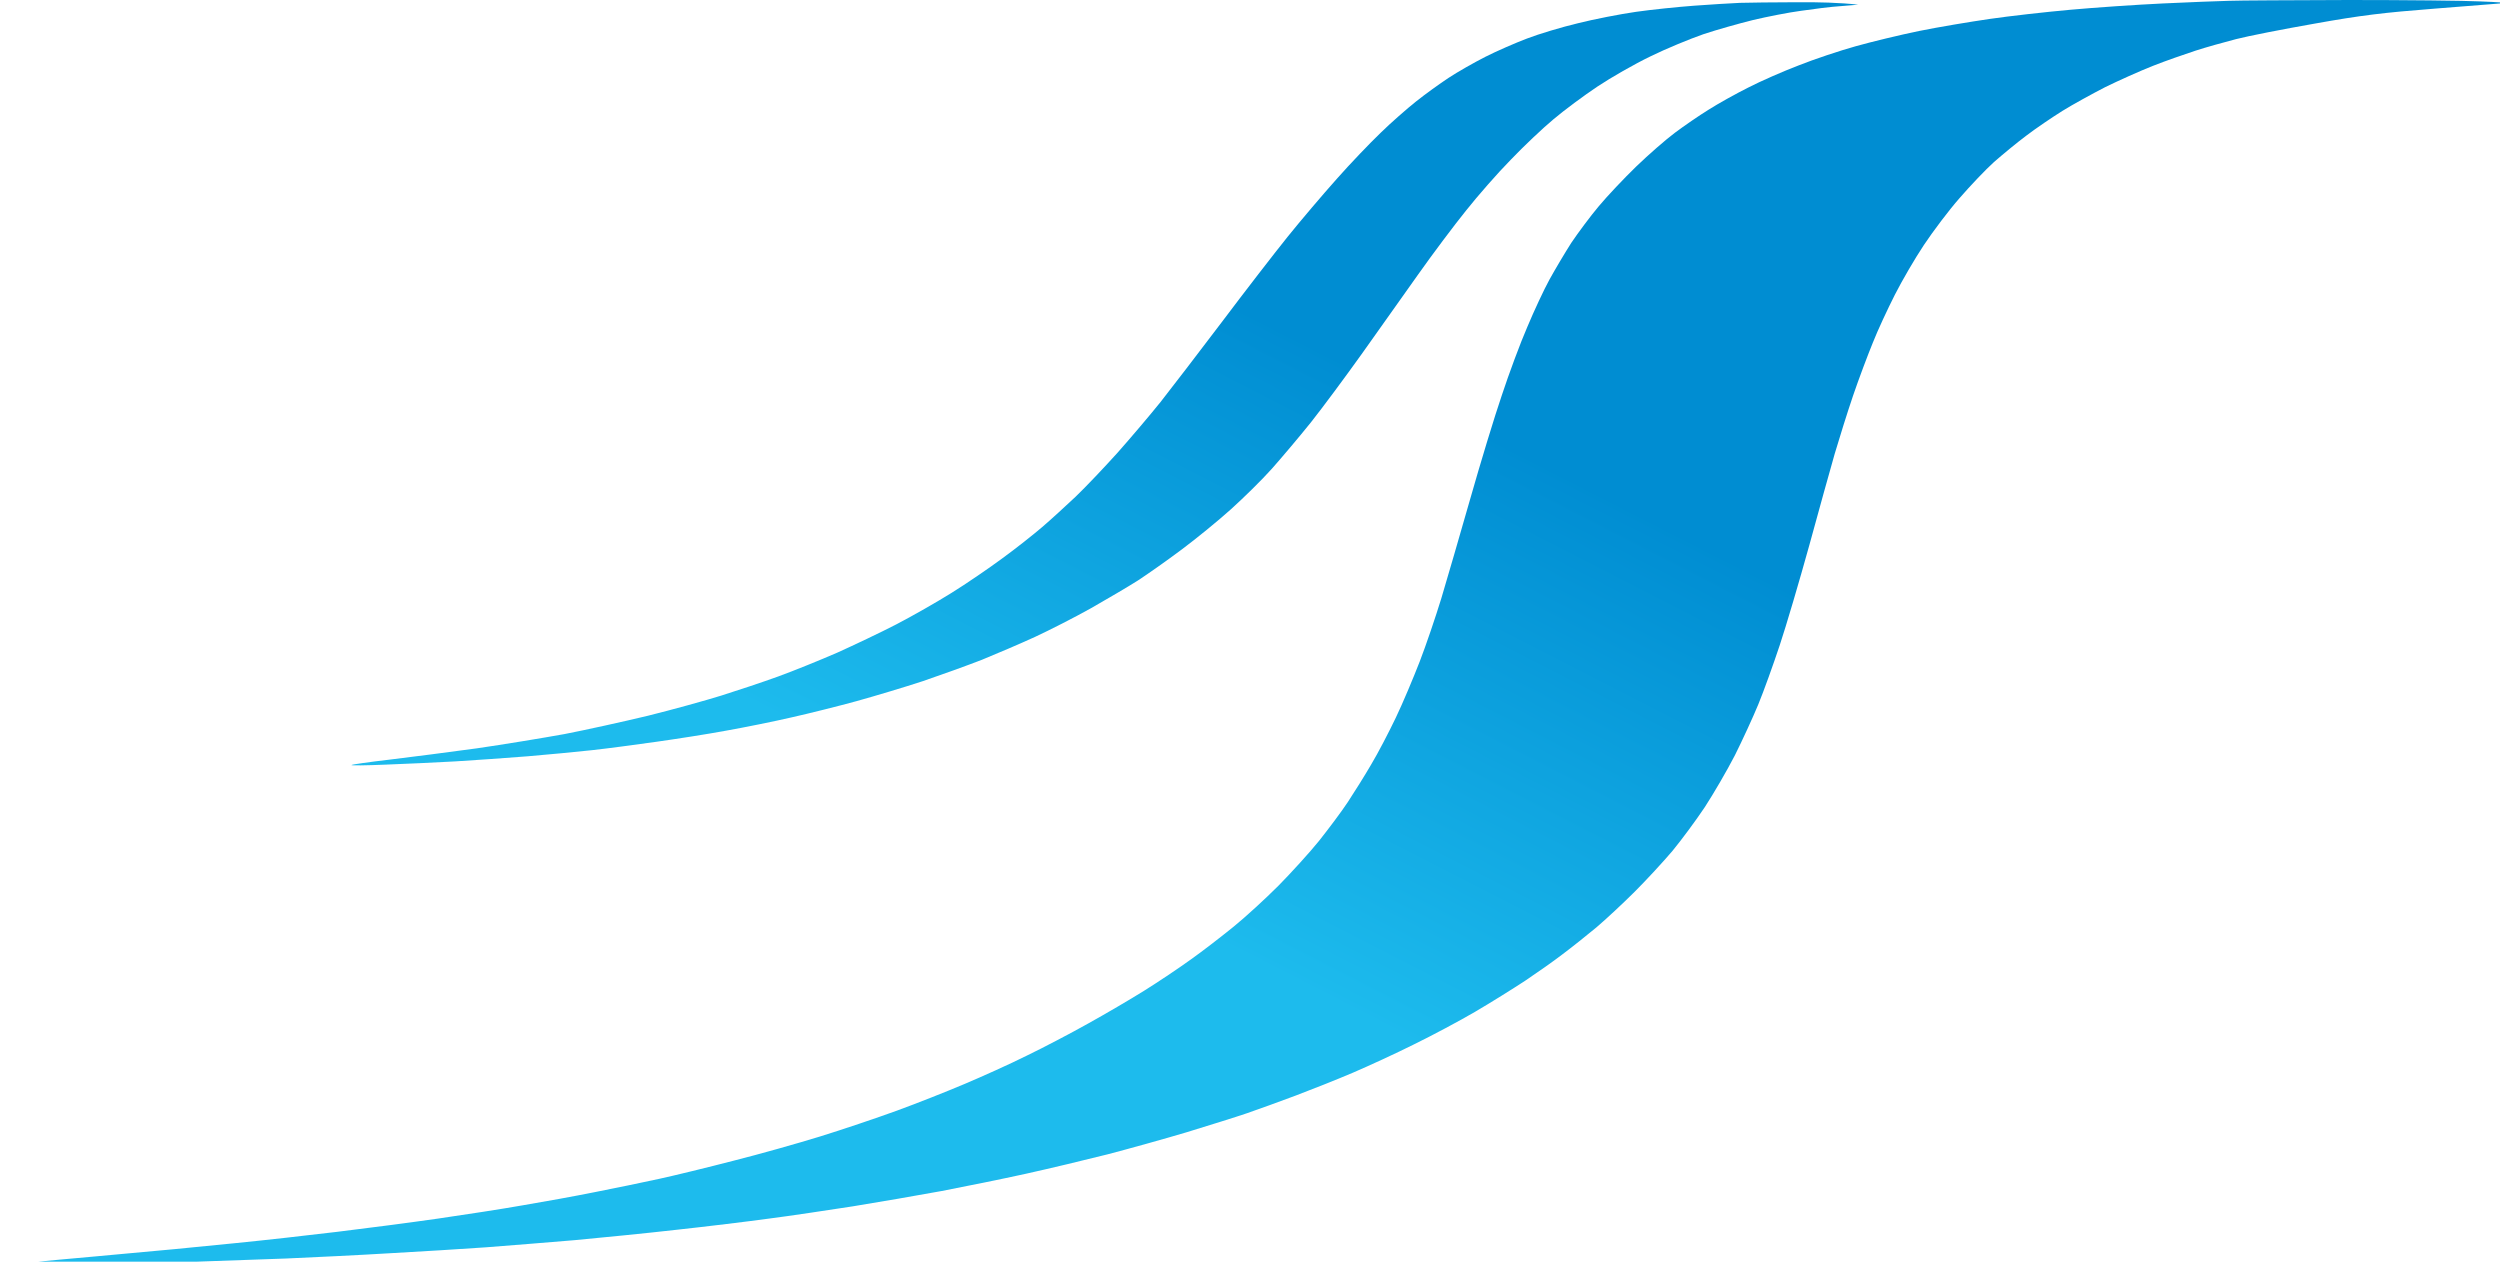 <svg width="107px" height="54px" viewBox="0 0 107 54" fill="none" xmlns="http://www.w3.org/2000/svg">
  <path d="M 106.169 0.061 C 105.472 0.026 102.943 0 100.545 0 C 98.147 0.009 95.836 0.017 95.4 0.035 C 94.964 0.044 93.691 0.096 92.566 0.148 C 91.441 0.201 89.653 0.323 88.598 0.419 C 87.543 0.514 85.991 0.689 85.154 0.811 C 84.317 0.933 82.956 1.16 82.145 1.325 C 81.334 1.491 80.105 1.788 79.425 1.979 C 78.736 2.171 77.637 2.538 76.983 2.799 C 76.32 3.052 75.344 3.479 74.82 3.75 C 74.297 4.011 73.53 4.439 73.12 4.7 C 72.71 4.953 72.065 5.398 71.681 5.686 C 71.297 5.973 70.556 6.619 70.033 7.124 C 69.51 7.63 68.786 8.397 68.429 8.825 C 68.062 9.261 67.539 9.967 67.251 10.394 C 66.972 10.83 66.554 11.537 66.318 11.964 C 66.083 12.391 65.656 13.307 65.368 13.996 C 65.071 14.676 64.583 15.993 64.278 16.917 C 63.964 17.833 63.353 19.847 62.917 21.382 C 62.481 22.917 61.923 24.818 61.688 25.611 C 61.444 26.405 61.034 27.617 60.764 28.314 C 60.493 29.012 60.04 30.093 59.743 30.712 C 59.447 31.331 58.976 32.238 58.688 32.718 C 58.409 33.198 57.956 33.921 57.685 34.331 C 57.415 34.741 56.857 35.482 56.456 35.988 C 56.055 36.485 55.27 37.348 54.72 37.906 C 54.171 38.456 53.308 39.249 52.802 39.659 C 52.296 40.069 51.477 40.706 50.971 41.063 C 50.465 41.429 49.567 42.031 48.965 42.406 C 48.364 42.781 47.291 43.409 46.567 43.81 C 45.852 44.211 44.675 44.83 43.951 45.179 C 43.236 45.537 42.033 46.077 41.291 46.391 C 40.55 46.705 39.234 47.228 38.37 47.542 C 37.507 47.856 36.033 48.353 35.1 48.641 C 34.167 48.929 32.502 49.4 31.394 49.679 C 30.287 49.966 28.857 50.315 28.211 50.455 C 27.566 50.594 26.327 50.856 25.464 51.022 C 24.601 51.196 23.206 51.449 22.369 51.588 C 21.531 51.737 19.901 51.989 18.75 52.155 C 17.599 52.321 15.654 52.574 14.433 52.722 C 13.212 52.87 11.268 53.088 10.117 53.202 C 8.966 53.324 6.236 53.585 4.056 53.777 C 1.876 53.969 0.045 54.152 0.001 54.17 C -0.042 54.196 0.934 54.196 2.181 54.17 C 3.428 54.143 5.722 54.082 7.283 54.039 C 8.844 53.986 11.076 53.908 12.253 53.864 C 13.43 53.812 15.427 53.716 16.7 53.638 C 17.974 53.568 19.814 53.454 20.799 53.385 C 21.784 53.306 23.485 53.175 24.592 53.079 C 25.7 52.975 27.662 52.783 28.953 52.635 C 30.243 52.495 32.031 52.277 32.92 52.155 C 33.81 52.042 35.414 51.798 36.495 51.632 C 37.577 51.458 39.286 51.161 40.289 50.978 C 41.291 50.786 42.922 50.455 43.908 50.237 C 44.893 50.019 46.463 49.644 47.396 49.408 C 48.329 49.164 49.863 48.737 50.796 48.458 L 50.822 48.45 C 51.75 48.164 52.894 47.811 53.369 47.647 C 53.848 47.481 54.79 47.141 55.462 46.888 C 56.133 46.635 57.232 46.199 57.903 45.912 C 58.575 45.624 59.752 45.083 60.519 44.699 C 61.287 44.324 62.464 43.697 63.135 43.304 C 63.807 42.912 64.766 42.31 65.272 41.979 C 65.778 41.639 66.501 41.133 66.885 40.836 C 67.269 40.549 67.914 40.034 68.324 39.694 C 68.734 39.345 69.475 38.656 69.972 38.159 C 70.469 37.662 71.193 36.877 71.577 36.424 C 71.951 35.971 72.579 35.125 72.963 34.549 C 73.338 33.974 73.922 32.971 74.254 32.325 C 74.576 31.68 75.03 30.695 75.256 30.146 C 75.483 29.596 75.893 28.454 76.172 27.617 C 76.451 26.78 77.018 24.852 77.436 23.344 C 77.846 21.835 78.343 20.065 78.526 19.42 C 78.718 18.774 79.067 17.65 79.311 16.935 C 79.555 16.219 79.939 15.199 80.157 14.667 C 80.366 14.135 80.794 13.22 81.099 12.618 C 81.404 12.016 81.962 11.057 82.346 10.482 C 82.73 9.906 83.41 8.999 83.872 8.476 C 84.325 7.953 84.988 7.255 85.337 6.941 C 85.694 6.627 86.314 6.113 86.723 5.808 C 87.133 5.494 87.831 5.023 88.276 4.744 C 88.712 4.473 89.54 4.02 90.098 3.732 C 90.665 3.453 91.58 3.043 92.13 2.825 C 92.679 2.607 93.508 2.32 93.961 2.171 C 94.415 2.023 95.199 1.805 95.705 1.674 C 96.211 1.543 97.719 1.247 99.062 1.012 C 101.059 0.654 102.001 0.541 104.251 0.366 C 105.759 0.244 107.094 0.14 107.216 0.131 C 107.338 0.122 106.867 0.087 106.169 0.061 Z" fill="url(#paint0_linear_121_83)"></path>
  <path d="M 79.529 0.201 C 78.779 0.113 77.803 0.087 76.87 0.096 C 75.928 0.096 74.855 0.113 74.472 0.122 C 74.088 0.14 73.198 0.192 72.51 0.244 C 71.812 0.296 70.696 0.41 70.024 0.506 C 69.353 0.602 68.228 0.82 67.539 0.994 C 66.841 1.16 65.856 1.456 65.359 1.648 C 64.853 1.84 64.051 2.189 63.571 2.433 C 63.092 2.677 62.385 3.078 62.002 3.331 C 61.618 3.584 60.99 4.037 60.607 4.343 C 60.223 4.648 59.534 5.25 59.089 5.686 C 58.636 6.122 57.79 7.002 57.214 7.656 C 56.63 8.31 55.68 9.426 55.104 10.142 C 54.529 10.857 53.256 12.505 52.279 13.804 C 51.302 15.095 50.125 16.629 49.672 17.205 C 49.209 17.78 48.381 18.757 47.823 19.385 C 47.265 20.004 46.463 20.85 46.035 21.26 C 45.608 21.661 44.963 22.254 44.605 22.559 C 44.239 22.873 43.48 23.475 42.905 23.893 C 42.329 24.32 41.344 24.992 40.725 25.376 C 40.097 25.768 39.042 26.37 38.37 26.719 C 37.699 27.067 36.556 27.608 35.841 27.931 C 35.118 28.245 33.984 28.707 33.313 28.951 C 32.641 29.195 31.542 29.561 30.871 29.771 C 30.199 29.98 28.787 30.372 27.731 30.634 C 26.676 30.887 25.063 31.244 24.156 31.419 C 23.241 31.584 21.558 31.863 20.407 32.029 C 19.255 32.186 17.581 32.404 16.7 32.509 C 15.811 32.613 15.061 32.718 15.044 32.744 C 15.017 32.77 15.663 32.761 16.482 32.727 C 17.289 32.701 18.63 32.632 19.477 32.588 L 19.491 32.587 C 20.328 32.535 21.723 32.439 22.587 32.369 C 23.45 32.299 24.679 32.177 25.333 32.108 C 25.979 32.038 27.217 31.872 28.08 31.75 C 28.944 31.628 30.295 31.419 31.089 31.27 C 31.874 31.131 33.129 30.878 33.879 30.704 C 34.621 30.538 35.876 30.224 36.67 30.006 C 37.455 29.788 38.736 29.404 39.504 29.151 C 40.271 28.89 41.405 28.48 42.033 28.236 C 42.652 27.983 43.672 27.547 44.3 27.259 C 44.919 26.971 46 26.422 46.698 26.03 C 47.387 25.637 48.294 25.105 48.704 24.844 C 49.105 24.582 49.951 23.989 50.578 23.518 C 51.198 23.056 52.148 22.28 52.68 21.8 C 53.212 21.321 54.005 20.545 54.433 20.065 C 54.851 19.594 55.61 18.696 56.107 18.077 C 56.604 17.449 57.581 16.132 58.278 15.156 C 58.976 14.17 60.057 12.644 60.685 11.764 C 61.313 10.874 62.237 9.644 62.743 9.017 C 63.24 8.389 64.103 7.403 64.661 6.837 C 65.211 6.261 66.031 5.485 66.493 5.101 C 66.946 4.718 67.792 4.09 68.368 3.706 C 68.943 3.322 69.963 2.738 70.635 2.415 C 71.306 2.084 72.326 1.666 72.902 1.465 C 73.478 1.273 74.437 1.003 75.038 0.855 C 75.631 0.715 76.556 0.532 77.088 0.462 C 77.611 0.384 78.378 0.288 78.788 0.262 L 79.529 0.201 Z" fill="url(#paint1_linear_121_83)"></path>
  <defs>
    <linearGradient id="paint0_linear_121_83" x1="120.163" y1="38.499" x2="131.456" y2="16.481" gradientUnits="userSpaceOnUse" gradientTransform="matrix(1, 0, 0, 1, -71.765, 0)">
      <stop stop-color="#1DBBED"></stop>
      <stop offset="1" stop-color="#008DD2"></stop>
    </linearGradient>
    <linearGradient id="paint1_linear_121_83" x1="120.163" y1="38.499" x2="131.456" y2="16.481" gradientUnits="userSpaceOnUse" gradientTransform="matrix(1, 0, 0, 1, -71.765, 0)">
      <stop stop-color="#1DBBED"></stop>
      <stop offset="1" stop-color="#008DD2"></stop>
    </linearGradient>
  </defs>
</svg>